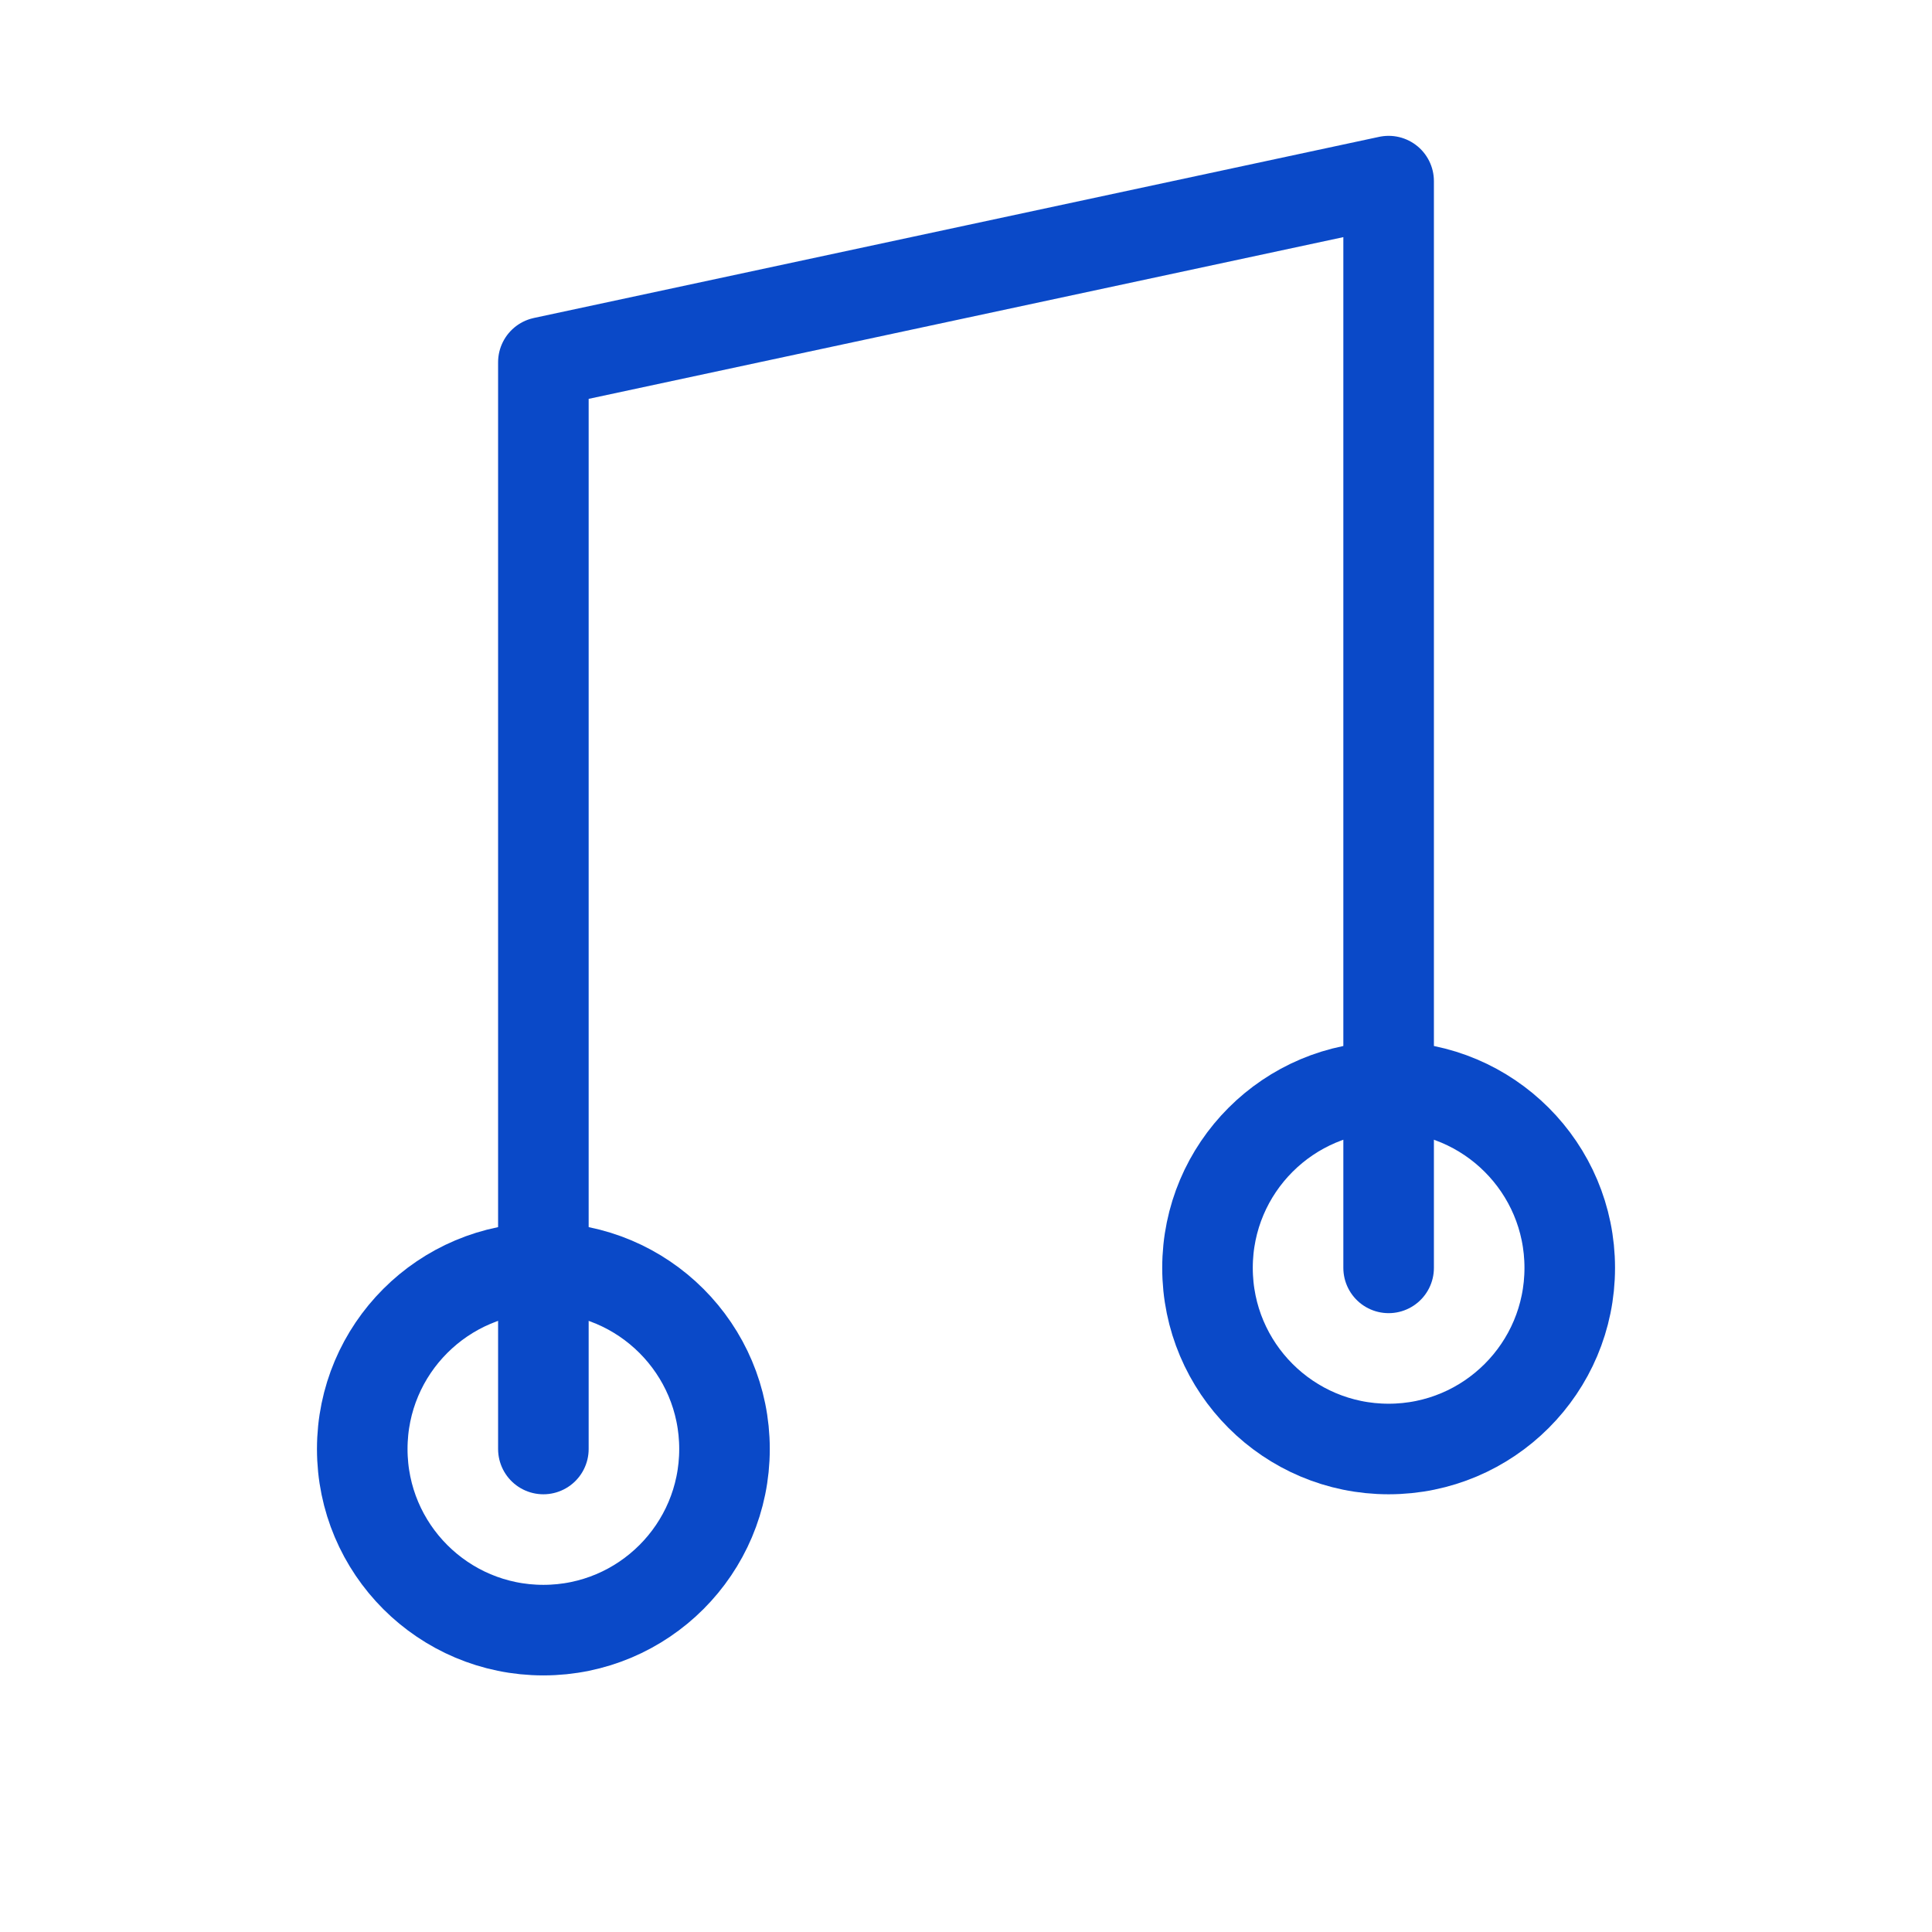 <svg width="64" height="64" viewBox="0 0 64 64" fill="none" xmlns="http://www.w3.org/2000/svg">
<path d="M18 48V12L46 6V42" stroke="#0a49c8" stroke-width="3" stroke-linecap="round" stroke-linejoin="round"/>
<circle cx="18" cy="48" r="6" stroke="#0a49c8" stroke-width="3" stroke-linecap="round" stroke-linejoin="round"/>
<circle cx="46" cy="42" r="6" stroke="#0a49c8" stroke-width="3" stroke-linecap="round" stroke-linejoin="round"/>
</svg>
